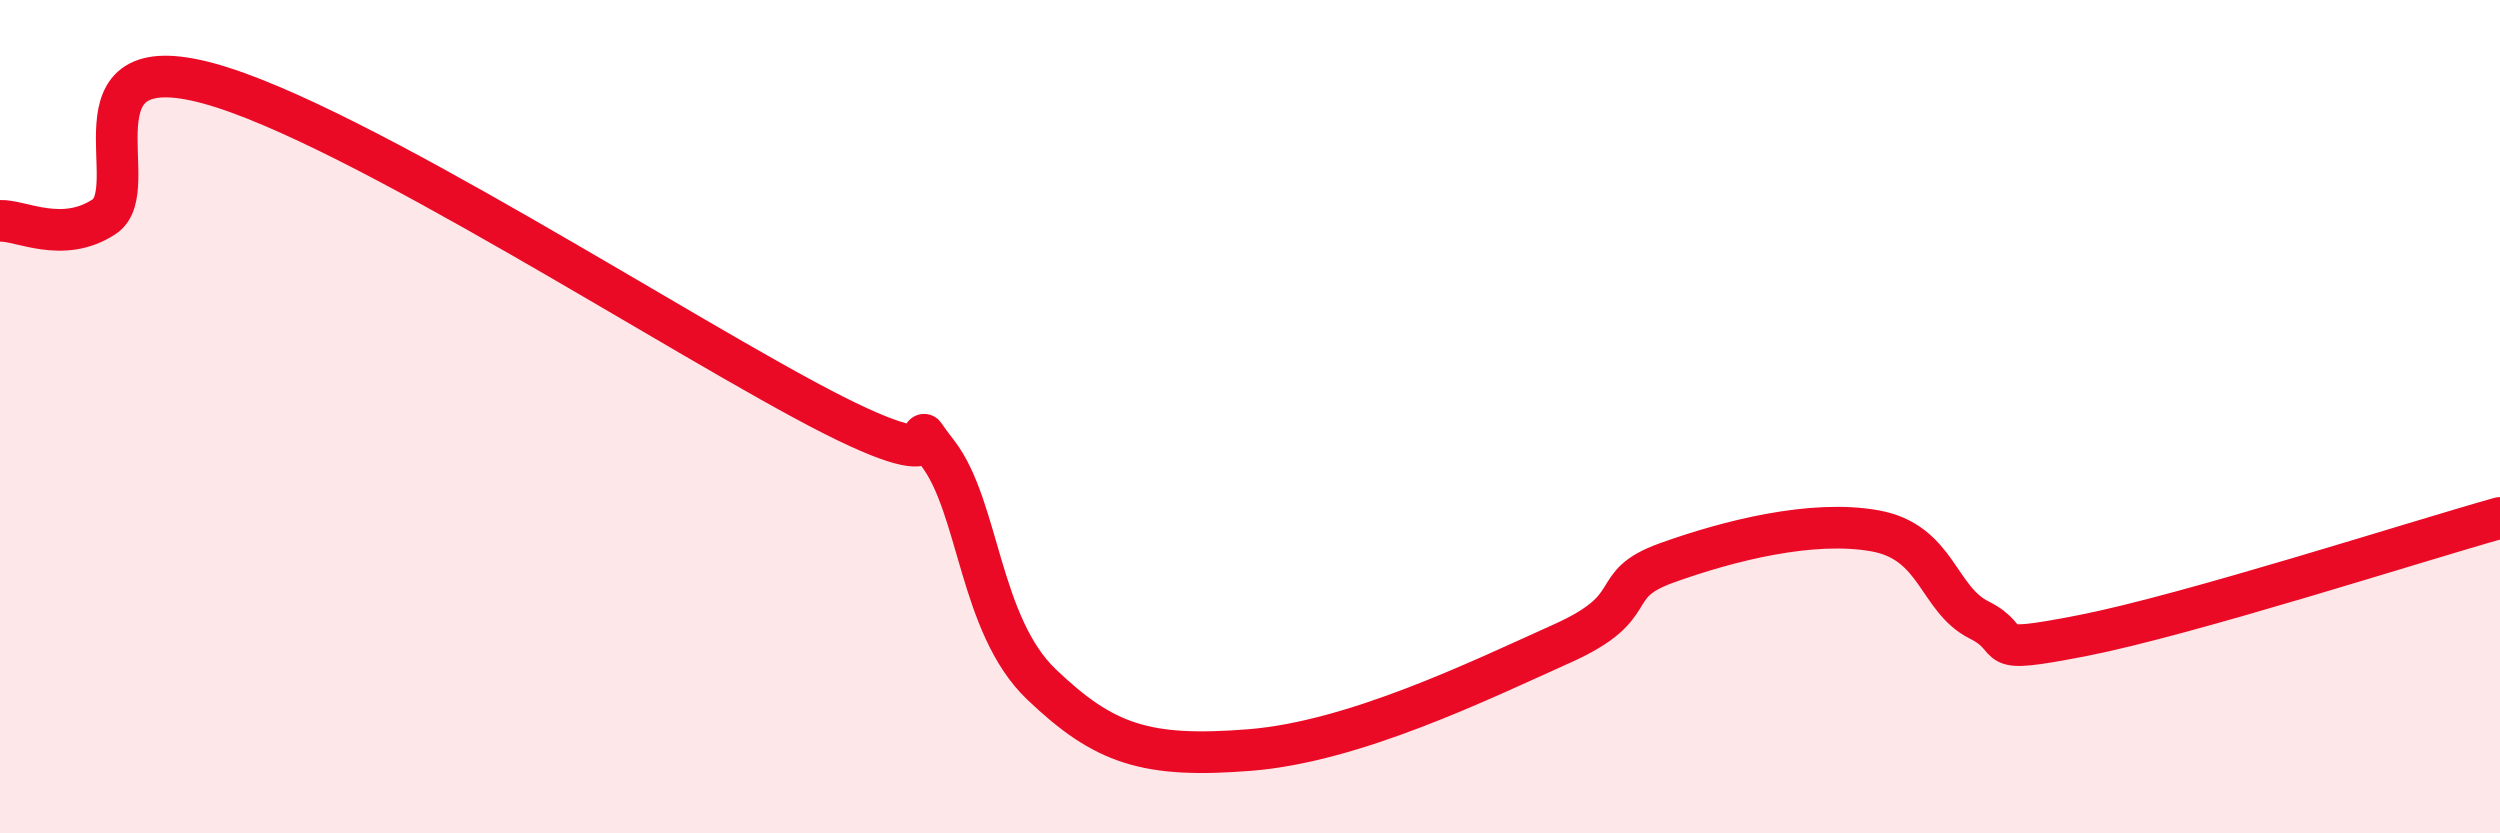 
    <svg width="60" height="20" viewBox="0 0 60 20" xmlns="http://www.w3.org/2000/svg">
      <path
        d="M 0,5.3 C 0.5,5.28 1.5,5.86 2.5,5.2 C 3.5,4.54 1.5,1.05 5,2 C 8.5,2.95 16.5,8.19 20,9.96 C 23.5,11.73 21.5,9.58 22.5,10.87 C 23.5,12.16 23.5,15 25,16.43 C 26.5,17.86 27.5,18.2 30,18 C 32.5,17.8 35.5,16.34 37.5,15.44 C 39.5,14.54 38.5,14.05 40,13.51 C 41.5,12.97 43.5,12.47 45,12.74 C 46.5,13.01 46.5,14.38 47.5,14.88 C 48.5,15.38 47.5,15.74 50,15.25 C 52.5,14.76 58,12.99 60,12.43L60 20L0 20Z"
        fill="#EB0A25"
        opacity="0.1"
        stroke-linecap="round"
        stroke-linejoin="round"
      />
      <path
        d="M 0,5.3 C 0.5,5.28 1.5,5.86 2.5,5.2 C 3.5,4.54 1.5,1.05 5,2 C 8.5,2.95 16.5,8.19 20,9.96 C 23.5,11.73 21.5,9.58 22.5,10.87 C 23.5,12.16 23.5,15 25,16.43 C 26.5,17.86 27.5,18.2 30,18 C 32.5,17.8 35.5,16.34 37.5,15.44 C 39.5,14.54 38.5,14.05 40,13.51 C 41.5,12.97 43.5,12.47 45,12.74 C 46.5,13.01 46.5,14.38 47.5,14.88 C 48.5,15.38 47.5,15.74 50,15.25 C 52.5,14.76 58,12.99 60,12.43"
        stroke="#EB0A25"
        stroke-width="1"
        fill="none"
        stroke-linecap="round"
        stroke-linejoin="round"
      />
    </svg>
  